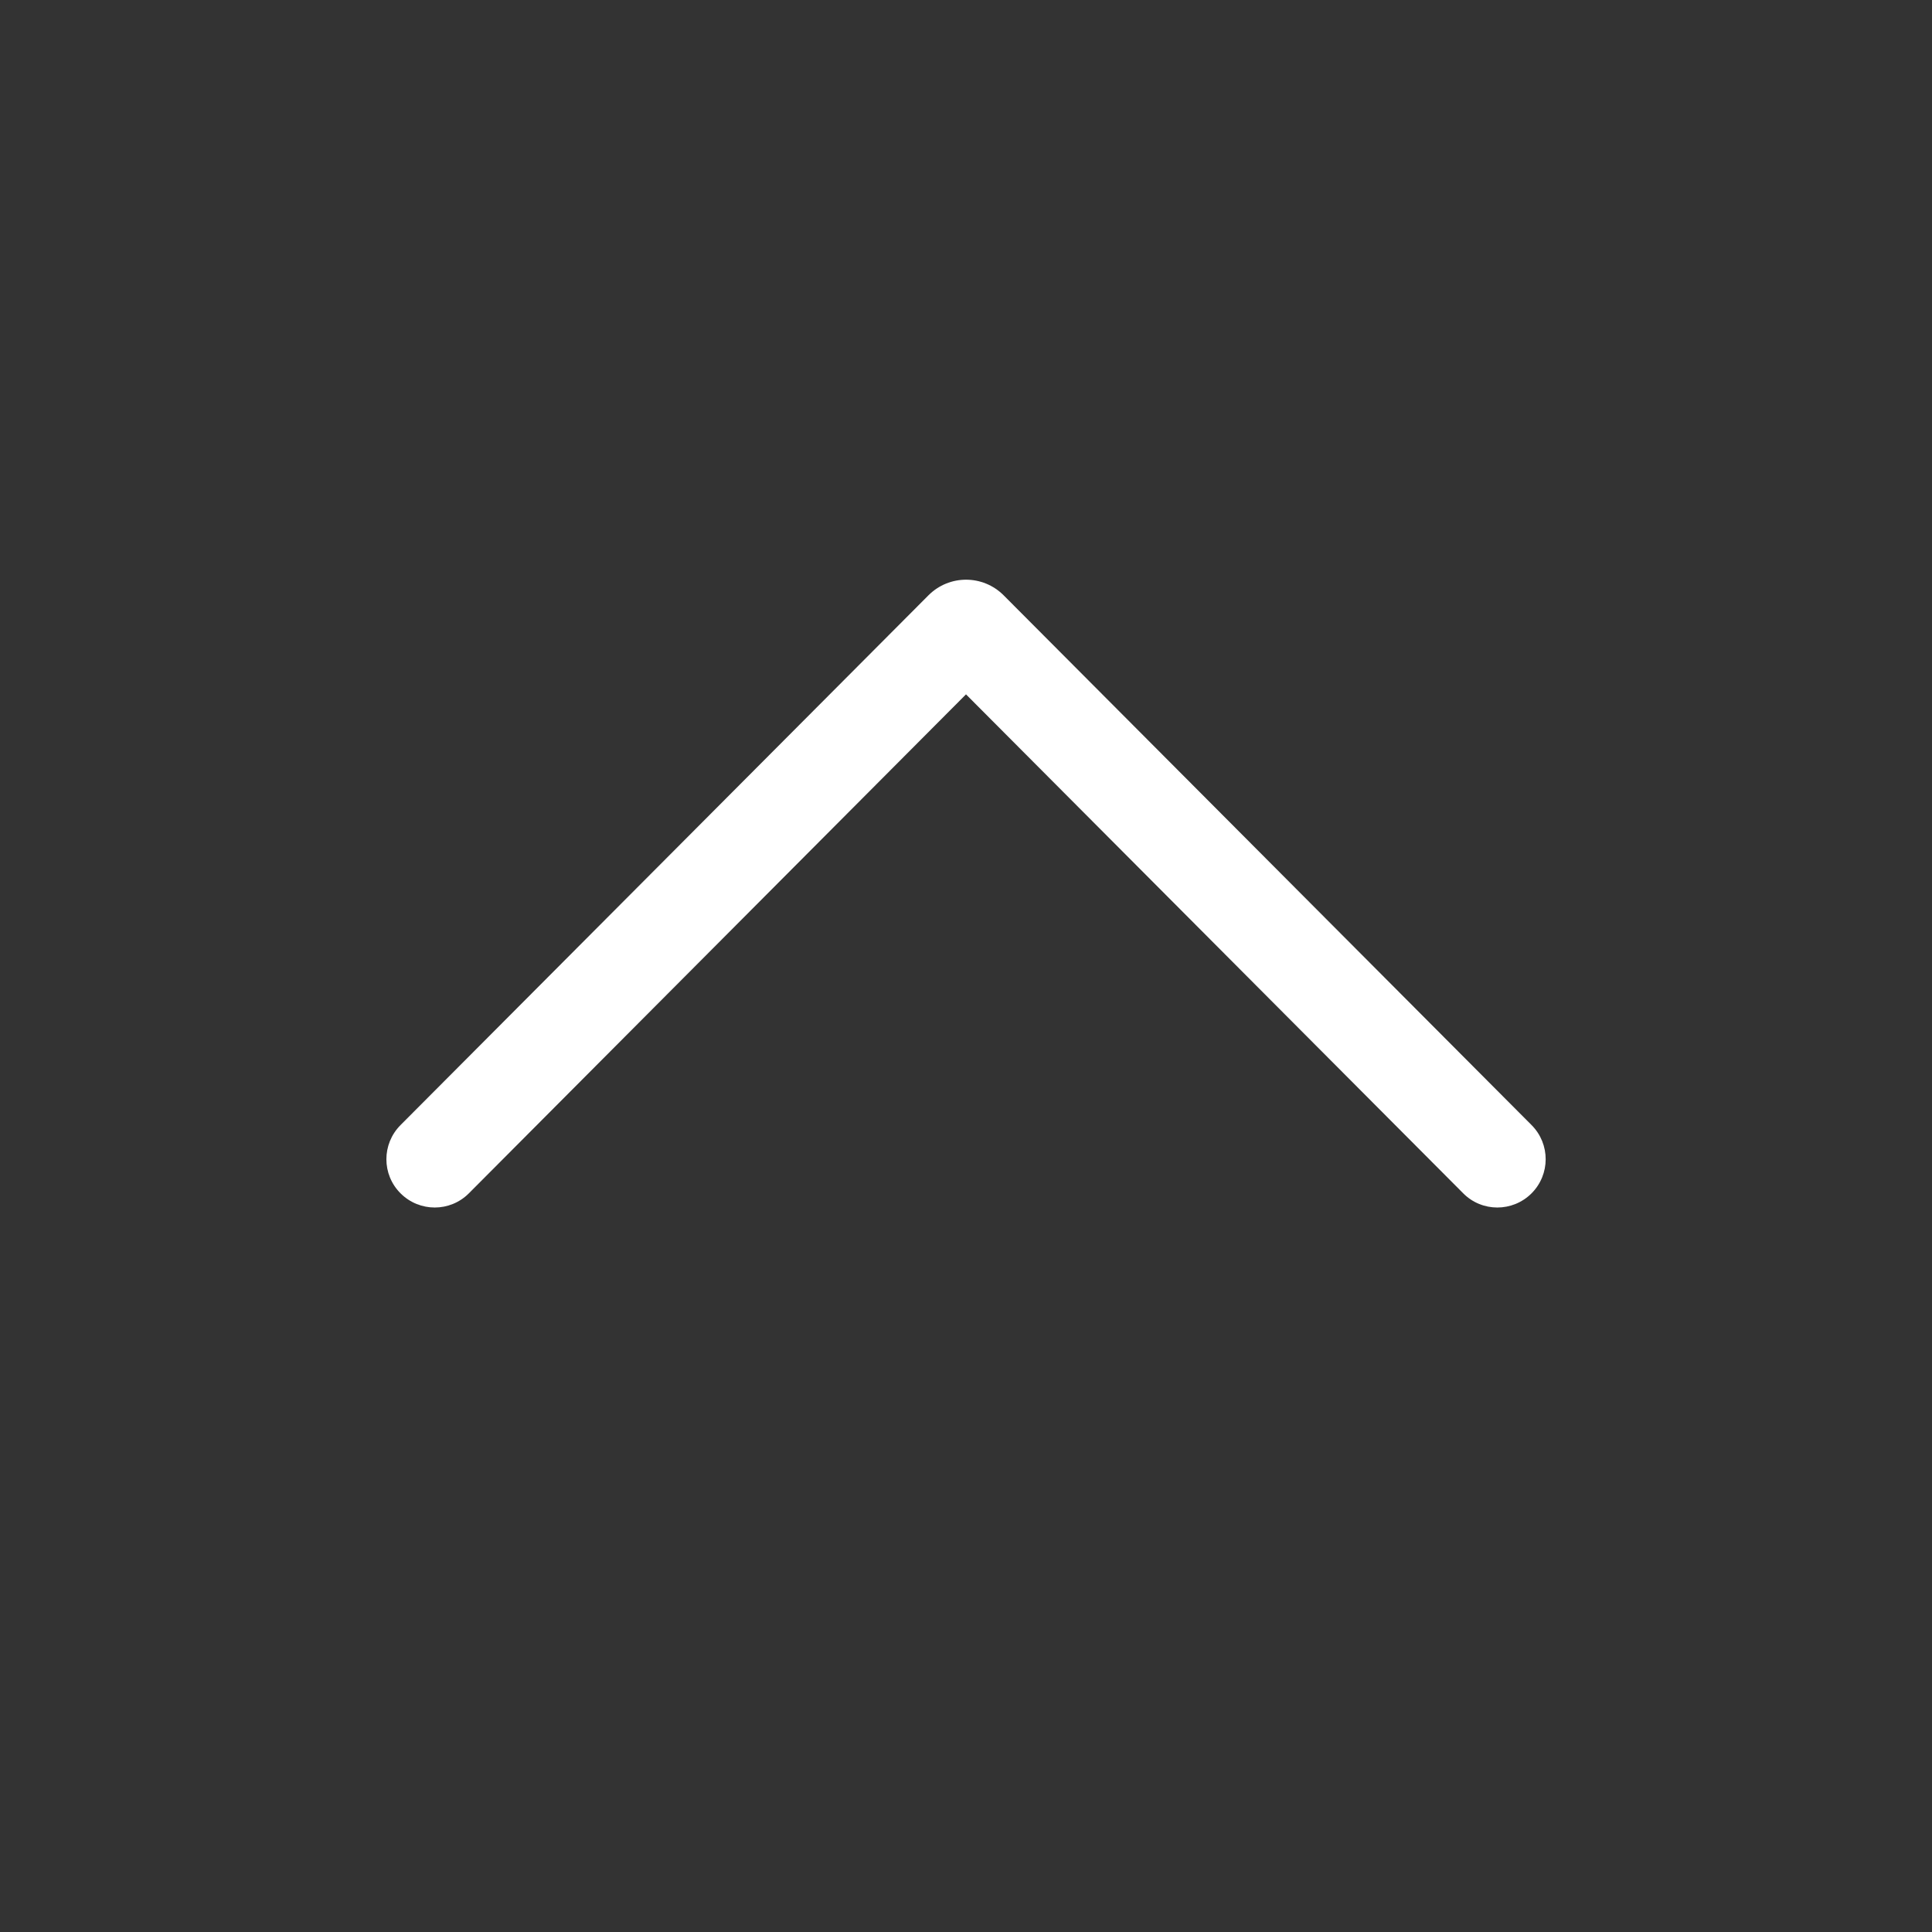 <svg width="20" height="20" viewBox="0 0 20 20" fill="none" xmlns="http://www.w3.org/2000/svg">
<rect x="0" y="0" width="20" height="20" fill="#333333" stroke="none"/>
<g id="Chevron">
<path id="Shape" d="M4.147 12.354C3.951 12.159 3.951 11.843 4.146 11.647L9.611 6.163C9.826 5.947 10.175 5.947 10.39 6.163L15.855 11.647C16.05 11.843 16.049 12.159 15.854 12.354C15.658 12.549 15.341 12.549 15.147 12.353L10 7.188L4.854 12.353C4.659 12.549 4.343 12.549 4.147 12.354Z" fill="white"/>
</g>
</svg>
